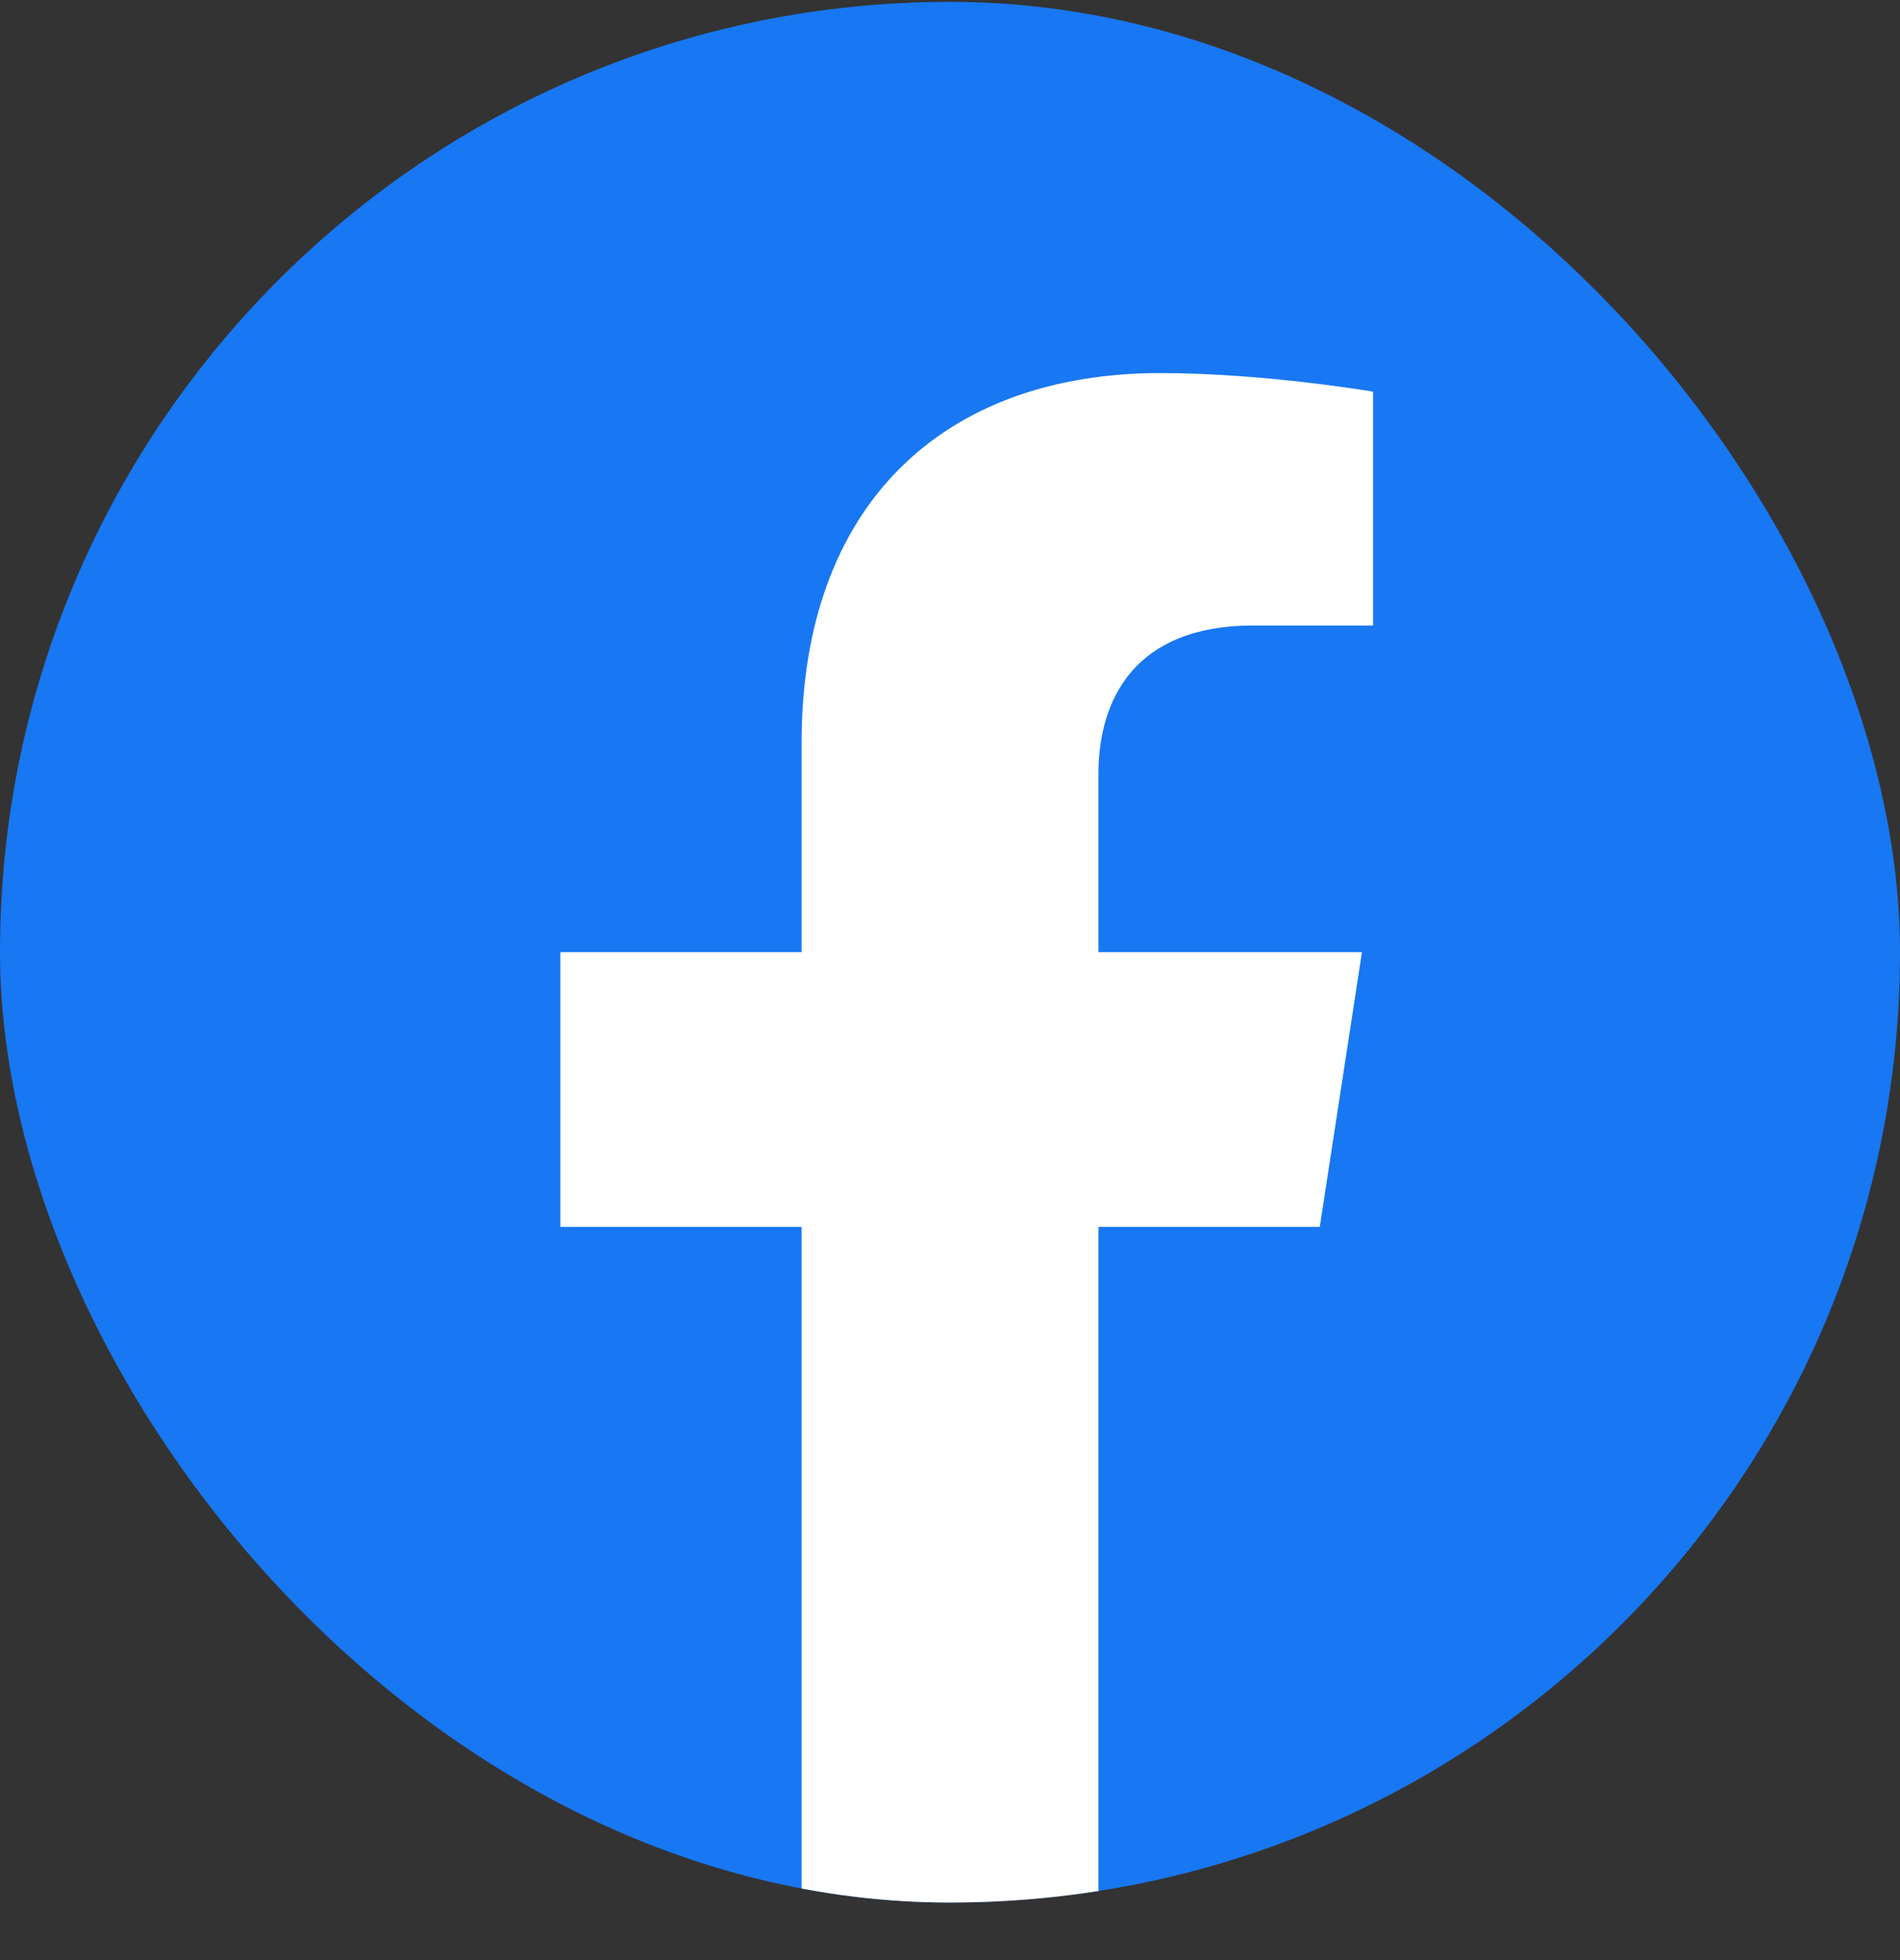 <?xml version="1.0" encoding="UTF-8"?>
<svg xmlns="http://www.w3.org/2000/svg" width="32" height="33" viewBox="0 0 32 33" fill="none">
  <rect x="0" y="0" width="32" height="33" fill="#333333" stroke="none"/>
  <g clip-path="url(#clip0_595_2281)">
    <rect y="0.031" width="32" height="32" rx="16" fill="#1877F2"></rect>
    <path d="M22.228 20.656L22.938 16.031H18.5V13.031C18.5 11.766 19.119 10.531 21.106 10.531H23.125V6.594C23.125 6.594 21.294 6.281 19.544 6.281C15.887 6.281 13.5 8.497 13.5 12.506V16.031H9.438V20.656H13.5V31.837C14.316 31.966 15.15 32.031 16 32.031C16.85 32.031 17.684 31.966 18.5 31.837V20.656H22.228Z" fill="white"></path>
  </g>
  <defs>
    <clipPath id="clip0_595_2281">
      <rect y="0.031" width="32" height="32" rx="16" fill="white"></rect>
    </clipPath>
  </defs>
</svg>
